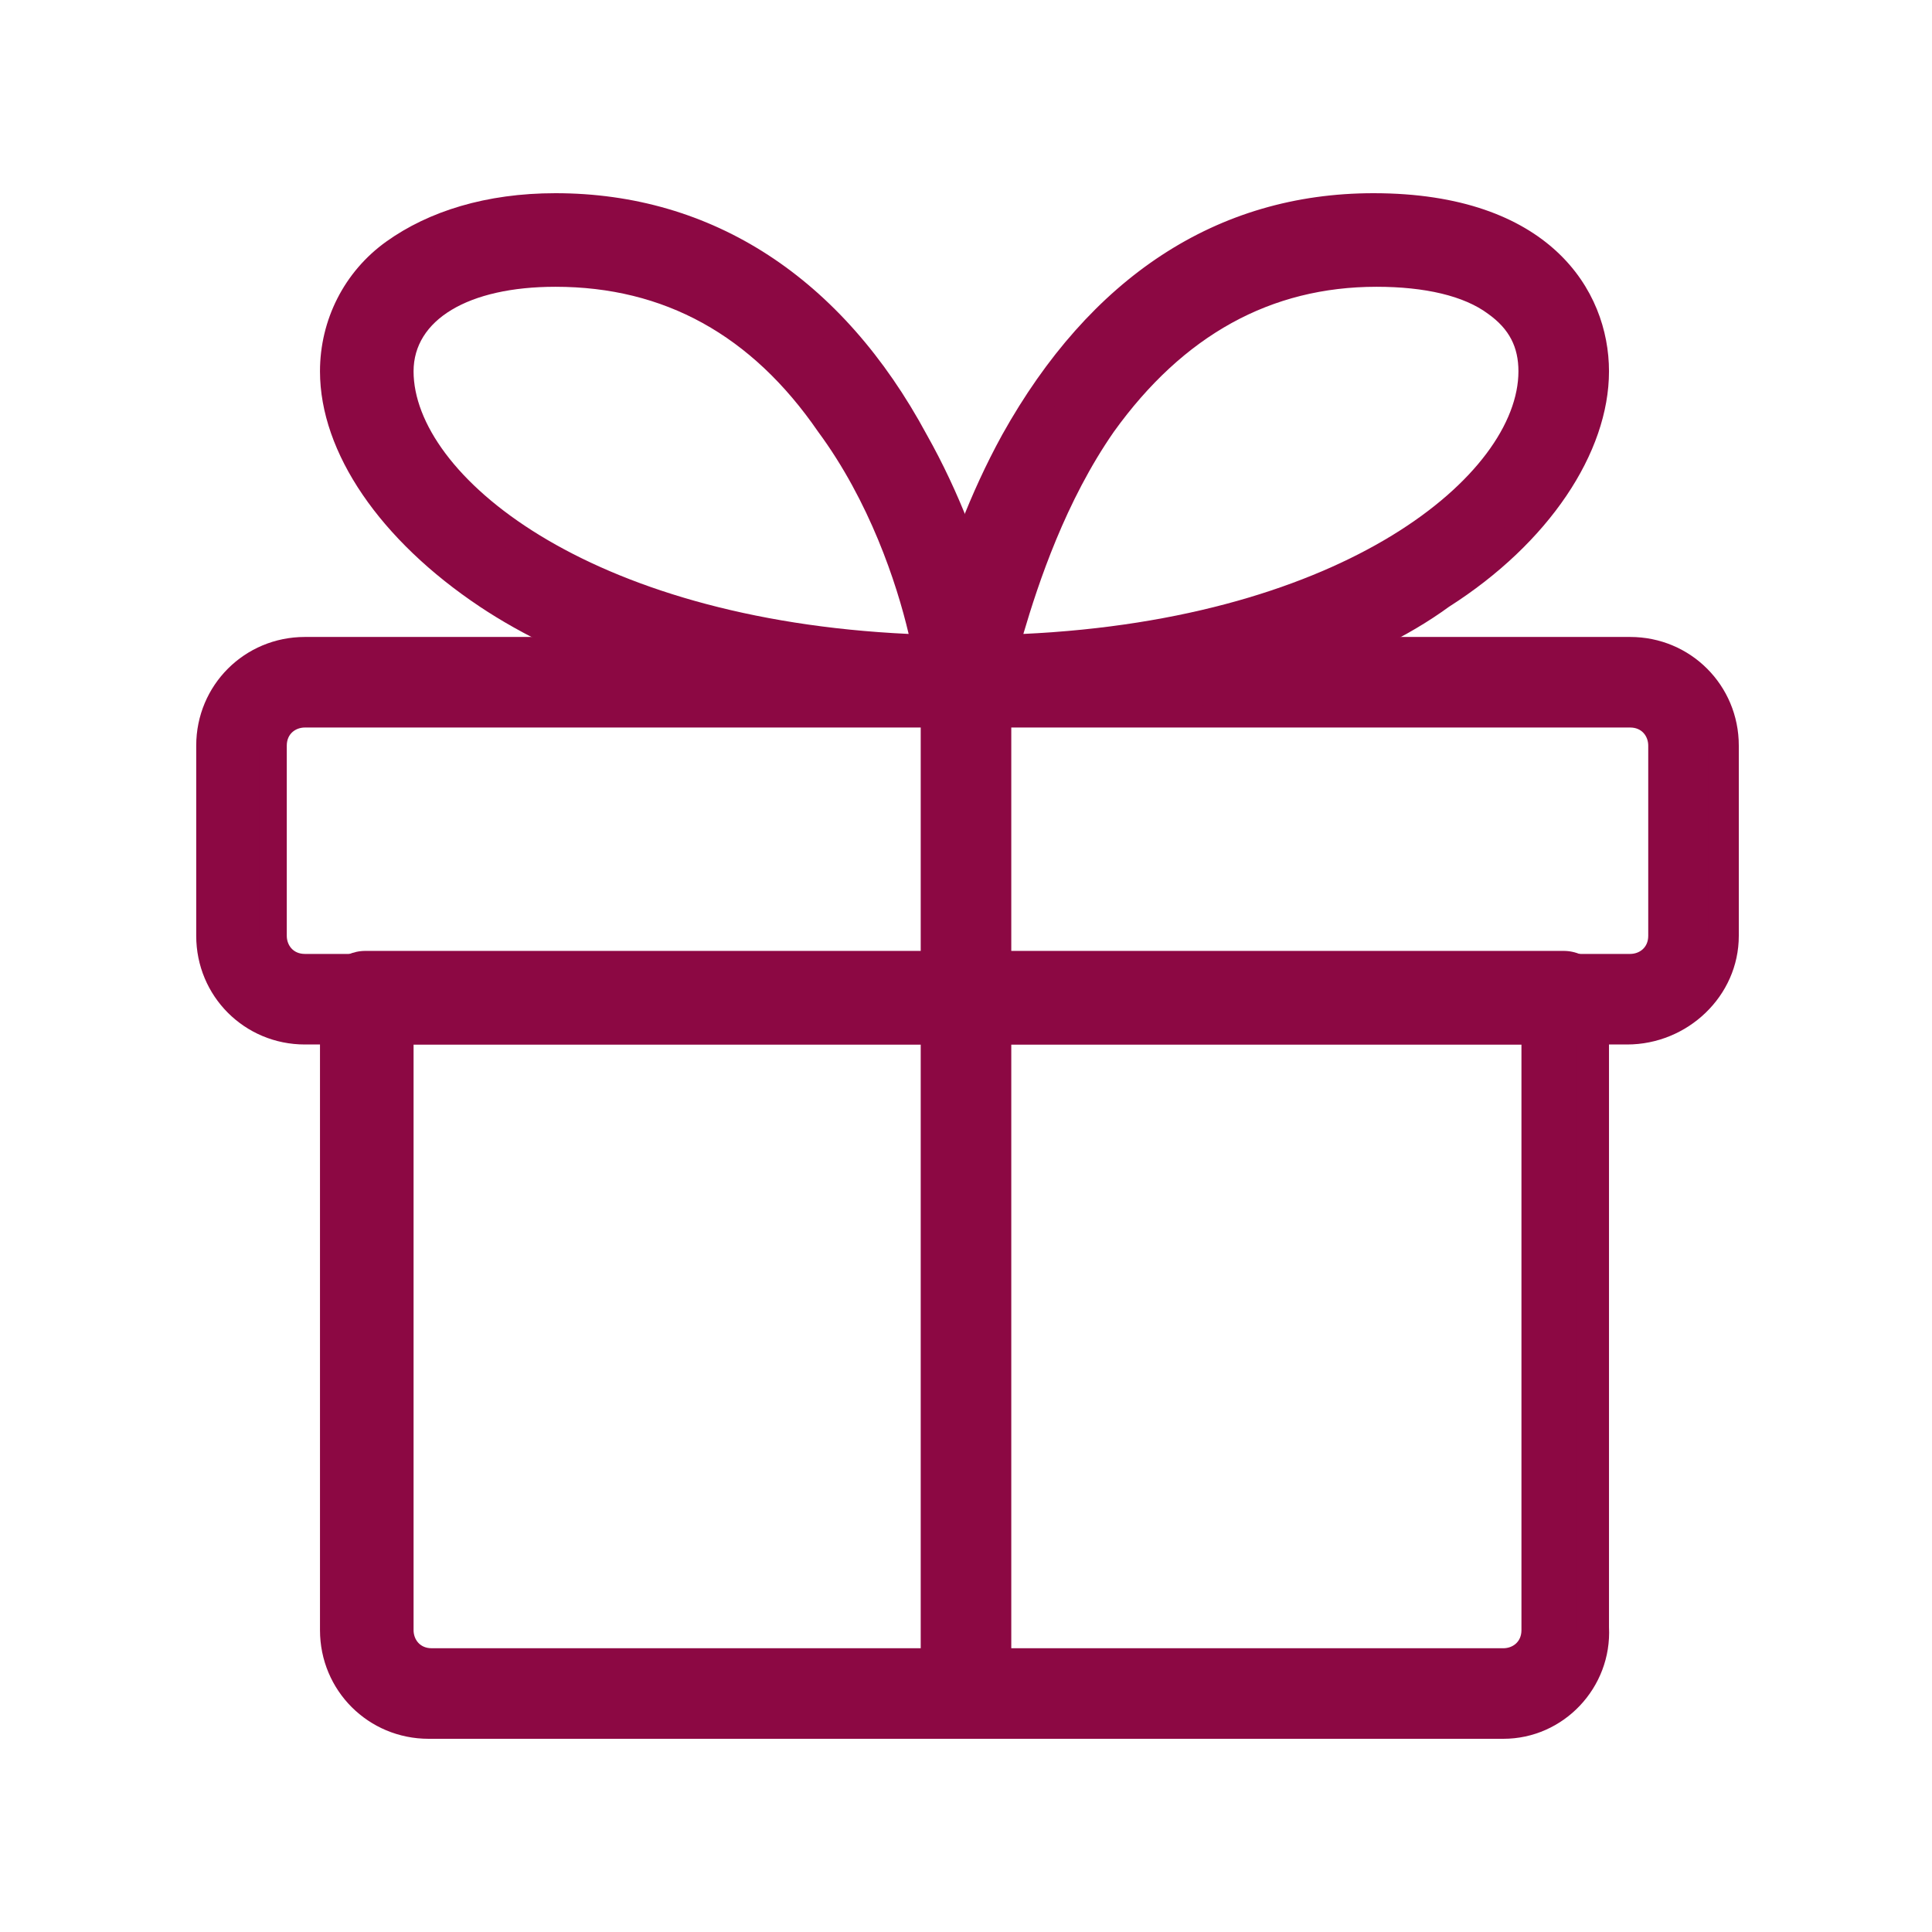 <?xml version="1.0" encoding="utf-8"?>
<!-- Generator: Adobe Illustrator 28.1.0, SVG Export Plug-In . SVG Version: 6.00 Build 0)  -->
<svg version="1.1" id="Layer_1" xmlns="http://www.w3.org/2000/svg" xmlns:xlink="http://www.w3.org/1999/xlink" x="0px" y="0px"
	 viewBox="0 0 64 64" style="enable-background:new 0 0 64 64;" xml:space="preserve">
<style type="text/css">
	.st0{fill:#8C0843;}
</style>
<g>
	<g>
		<path class="st0" d="M49.8,57.1H14.2c-1.7,0-3.1-1.4-3.1-3.1V33c0-0.6,0.5-1,1-1h39.7c0.6,0,1,0.5,1,1v20.9
			C52.9,55.7,51.5,57.1,49.8,57.1z M13.2,34.1V54c0,0.6,0.5,1,1,1h35.5c0.6,0,1-0.5,1-1V34.1H13.2z"/>
		<path class="st0" d="M49.8,57.6H14.2c-2,0-3.6-1.6-3.6-3.6V33c0-0.8,0.7-1.5,1.5-1.5h39.7c0.8,0,1.5,0.7,1.5,1.5v20.9
			C53.4,55.9,51.8,57.6,49.8,57.6z M12.1,32.5c-0.3,0-0.6,0.2-0.6,0.6V54c0,1.5,1.2,2.6,2.6,2.6h35.5c1.5,0,2.6-1.2,2.6-2.6V33
			c0-0.3-0.2-0.6-0.6-0.6L12.1,32.5L12.1,32.5z M49.8,55.5H14.2c-0.8,0-1.5-0.7-1.5-1.5V33.6h38.6v20.3
			C51.3,54.8,50.6,55.5,49.8,55.5z M13.7,34.6V54c0,0.3,0.2,0.6,0.6,0.6h35.5c0.3,0,0.6-0.2,0.6-0.6V34.6H13.7z"/>
	</g>
	<g>
		<path class="st0" d="M53.9,34.1H10.1C8.4,34.1,7,32.7,7,31v-6.3c0-1.7,1.4-3.1,3.1-3.1H54c1.7,0,3.1,1.4,3.1,3.1V31
			C57.1,32.7,55.7,34.1,53.9,34.1z M10.1,23.6c-0.6,0-1,0.5-1,1V31c0,0.6,0.5,1,1,1H54c0.6,0,1-0.5,1-1v-6.3c0-0.6-0.5-1-1-1H10.1
			V23.6z"/>
		<path class="st0" d="M53.9,34.6H10.1c-2,0-3.6-1.6-3.6-3.6v-6.3c0-2,1.6-3.6,3.6-3.6H54c2,0,3.6,1.6,3.6,3.6V31
			C57.6,33,55.9,34.6,53.9,34.6z M10.1,22c-1.5,0-2.6,1.2-2.6,2.6V31c0,1.5,1.2,2.6,2.6,2.6H54c1.5,0,2.6-1.2,2.6-2.6v-6.3
			c0-1.5-1.2-2.6-2.6-2.6L10.1,22L10.1,22z M53.9,32.5H10.1c-0.8,0-1.5-0.7-1.5-1.5v-6.3c0-0.8,0.7-1.5,1.5-1.5H54
			c0.8,0,1.5,0.7,1.5,1.5V31C55.5,31.8,54.8,32.5,53.9,32.5z M10.1,24.1c-0.3,0-0.6,0.2-0.6,0.6V31c0,0.3,0.2,0.6,0.6,0.6H54
			c0.3,0,0.6-0.2,0.6-0.6v-6.3c0-0.3-0.2-0.6-0.6-0.6H10.1z"/>
	</g>
	<g>
		<path class="st0" d="M32,23.6c-0.3,0-0.6-0.1-0.8-0.4C31,23,30.9,22.7,31,22.4c0-0.2,2.4-15.5,14.6-15.5c5.4,0,7.3,2.9,7.3,5.4
			C52.9,17,46.4,23.6,32,23.6L32,23.6z M45.6,9C37,9,34.1,18.2,33.3,21.5c11.5-0.4,17.5-5.5,17.5-9.2c0-0.9-0.4-1.7-1.2-2.3
			C48.7,9.4,47.3,9,45.6,9L45.6,9z"/>
		<path class="st0" d="M32,24.1c-0.4,0-0.9-0.2-1.2-0.5c-0.3-0.3-0.4-0.8-0.4-1.2c0,0,0.6-4,2.8-8c2.9-5.2,7.1-8,12.3-8
			c5.8,0,7.8,3.2,7.8,5.9s-2,5.7-5.3,7.8C45.4,22,40.3,24.1,32,24.1z M45.6,7.4c-4.9,0-8.8,2.5-11.5,7.5c-2.1,3.8-2.7,7.6-2.7,7.7
			c0,0.2,0,0.3,0.1,0.4s0.3,0.2,0.4,0.2c8.1,0,12.9-2.1,15.6-3.8c3-2,4.8-4.6,4.8-7C52.4,8.7,48.7,7.4,45.6,7.4z M32.7,22l0.1-0.6
			c0.4-1.7,1.3-4.9,3.3-7.7c2.4-3.5,5.6-5.2,9.5-5.2c1.8,0,3.4,0.4,4.4,1.2c0.9,0.7,1.4,1.6,1.4,2.7c0,2.1-1.8,4.5-4.7,6.3
			c-2.4,1.4-6.6,3.2-13.3,3.4L32.7,22z M45.6,9.5c-3.5,0-6.4,1.6-8.7,4.8c-1.6,2.3-2.5,5-3,6.7c10.7-0.5,16.4-5.3,16.4-8.7
			c0-0.8-0.3-1.4-1-1.9C48.5,9.8,47.2,9.5,45.6,9.5z"/>
	</g>
	<g>
		<path class="st0" d="M32,23.6c-14.4,0-20.9-6.6-20.9-11.3c0-1.6,0.7-3,2-3.9c1.3-1,3.1-1.5,5.3-1.5C30.7,6.9,33,22.3,33,22.4
			c0,0.3,0,0.6-0.2,0.8C32.6,23.5,32.3,23.6,32,23.6L32,23.6z M18.4,9c-3.2,0-5.2,1.3-5.2,3.3c0,3.7,6.1,8.8,17.5,9.2
			C30,18.2,27.1,9,18.4,9z"/>
		<path class="st0" d="M32,24.1c-8.3,0-13.4-2.2-16.1-4c-3.3-2.2-5.3-5.1-5.3-7.8c0-1.7,0.8-3.3,2.2-4.3s3.3-1.6,5.6-1.6
			c5.2,0,9.5,2.8,12.3,8c2.2,3.9,2.8,7.9,2.8,8c0.1,0.4-0.1,0.9-0.4,1.2C32.9,23.9,32.5,24.1,32,24.1z M18.4,7.4
			c-2.1,0-3.8,0.5-5,1.4s-1.8,2.1-1.8,3.5c0,2.4,1.8,5,4.8,7c2.7,1.7,7.5,3.8,15.6,3.8c0.2,0,0.3-0.1,0.4-0.2
			c0.1-0.1,0.2-0.3,0.1-0.4c0,0-0.6-3.9-2.7-7.7C27.2,9.9,23.3,7.4,18.4,7.4z M31.4,22h-0.6c-6.7-0.2-10.9-2-13.3-3.4
			c-3-1.8-4.7-4.1-4.7-6.3c0-2.4,2.2-3.8,5.7-3.8c3.9,0,7.1,1.8,9.5,5.2c2,2.8,2.9,6,3.3,7.7L31.4,22z M18.4,9.5
			c-2.9,0-4.7,1.1-4.7,2.8c0,3.4,5.7,8.2,16.4,8.7c-0.4-1.7-1.3-4.4-3-6.7C24.9,11.1,22,9.5,18.4,9.5z"/>
	</g>
	<g>
		<path class="st0" d="M32,57.1c-0.6,0-1-0.5-1-1V22.6c0-0.6,0.5-1,1-1c0.6,0,1,0.5,1,1V56C33,56.6,32.6,57.1,32,57.1z"/>
		<path class="st0" d="M32,57.6c-0.8,0-1.5-0.7-1.5-1.5V22.6c0-0.8,0.7-1.5,1.5-1.5s1.5,0.7,1.5,1.5V56C33.5,56.9,32.8,57.6,32,57.6
			z M32,22c-0.3,0-0.6,0.2-0.6,0.6V56c0,0.3,0.2,0.6,0.6,0.6c0.4,0,0.6-0.2,0.6-0.6V22.6C32.6,22.3,32.3,22,32,22z"/>
	</g>
</g>
</svg>
